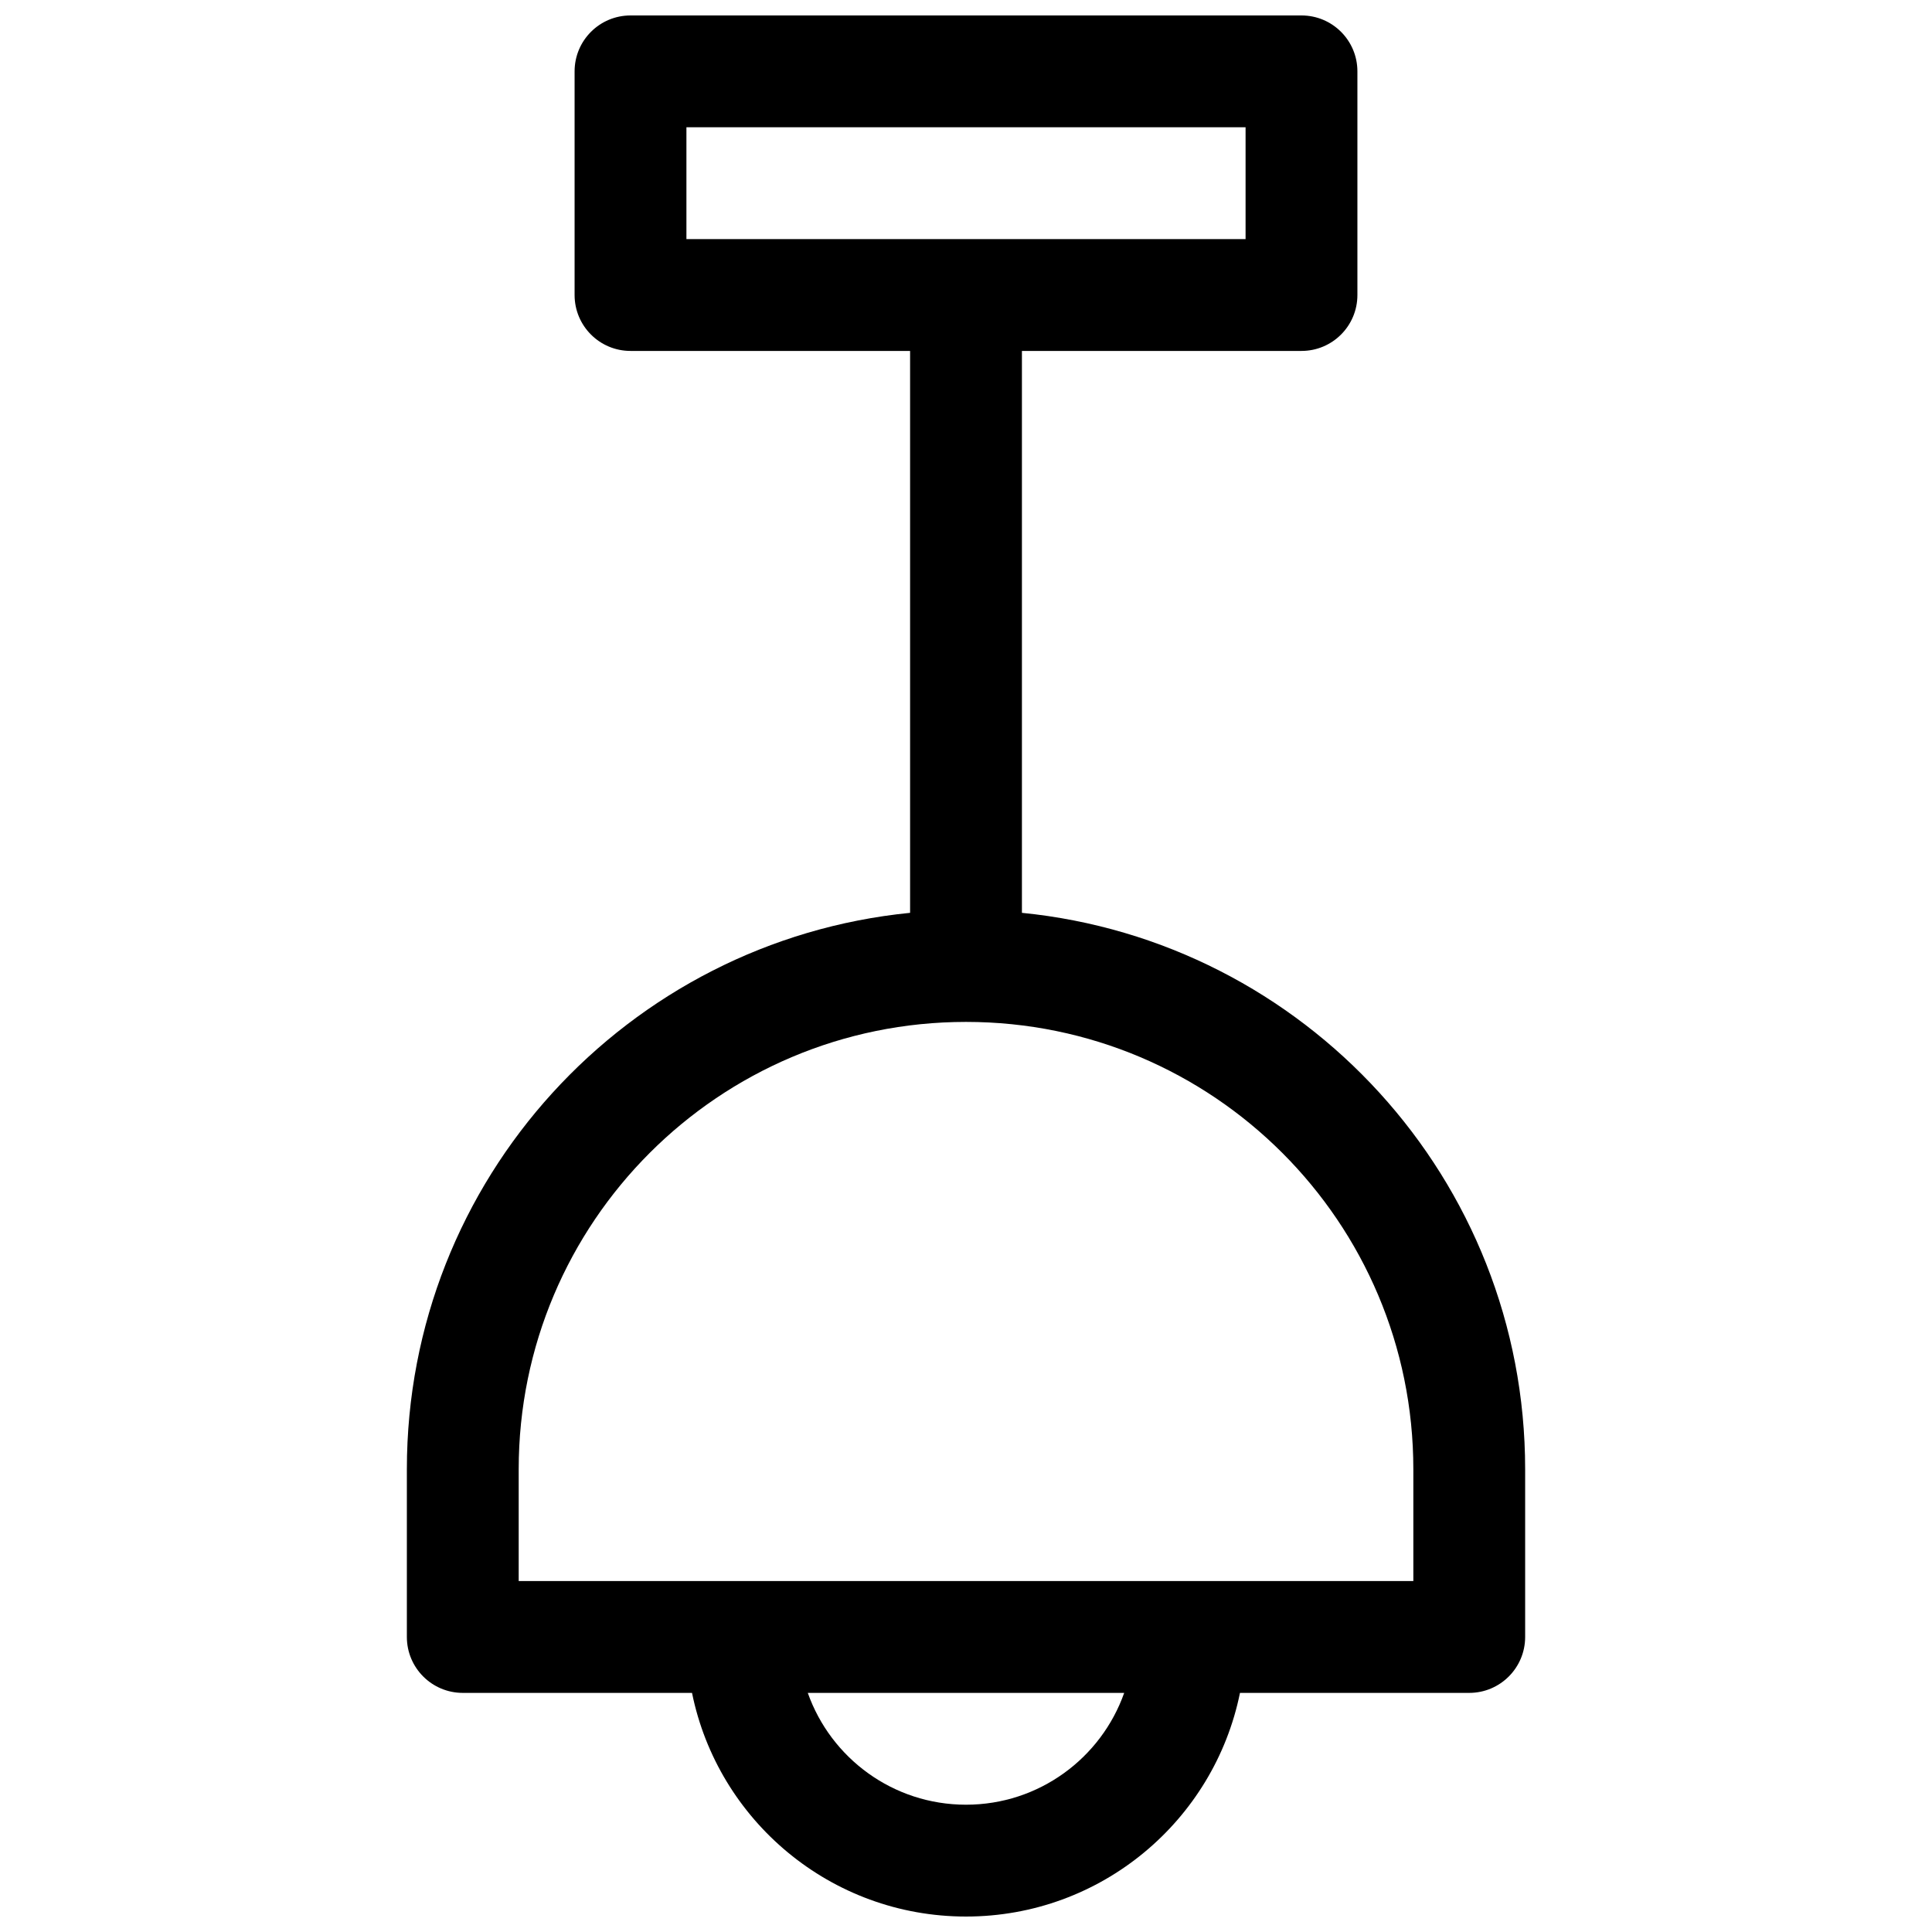 <?xml version="1.0" encoding="UTF-8"?>
<!-- Uploaded to: SVG Repo, www.svgrepo.com, Generator: SVG Repo Mixer Tools -->
<svg width="800px" height="800px" version="1.1" viewBox="144 144 512 512" xmlns="http://www.w3.org/2000/svg">
 <defs>
  <clipPath id="a">
   <path d="m251 148.09h298v503.81h-298z"/>
  </clipPath>
 </defs>
 <g clip-path="url(#a)">
  <path d="m311.09 237c-8.184 0-14.816-6.633-14.816-14.816v-59.273c0-8.184 6.633-14.816 14.816-14.816h177.82c8.184 0 14.816 6.633 14.816 14.816v59.273c0 8.184-6.633 14.816-14.816 14.816h-74.09v148.91c74.879 7.434 133.36 70.609 133.36 147.45v44.453c0 8.184-6.637 14.82-14.82 14.82h-60.754c-6.863 33.816-36.762 59.27-72.605 59.27s-65.746-25.453-72.609-59.27h-60.754c-8.184 0-14.816-6.637-14.816-14.82v-44.453c0-76.836 58.48-140.01 133.36-147.45v-148.91zm163-29.633v-29.637h-148.18v29.637zm-74.09 207.45c-65.473 0-118.54 53.074-118.54 118.54v29.637h237.09v-29.637c0-65.469-53.074-118.54-118.54-118.54zm0 207.45c-19.355 0-35.824-12.367-41.926-29.633h83.848c-6.102 17.266-22.566 29.633-41.922 29.633z" fill-rule="evenodd"/>
 </g>
</svg>